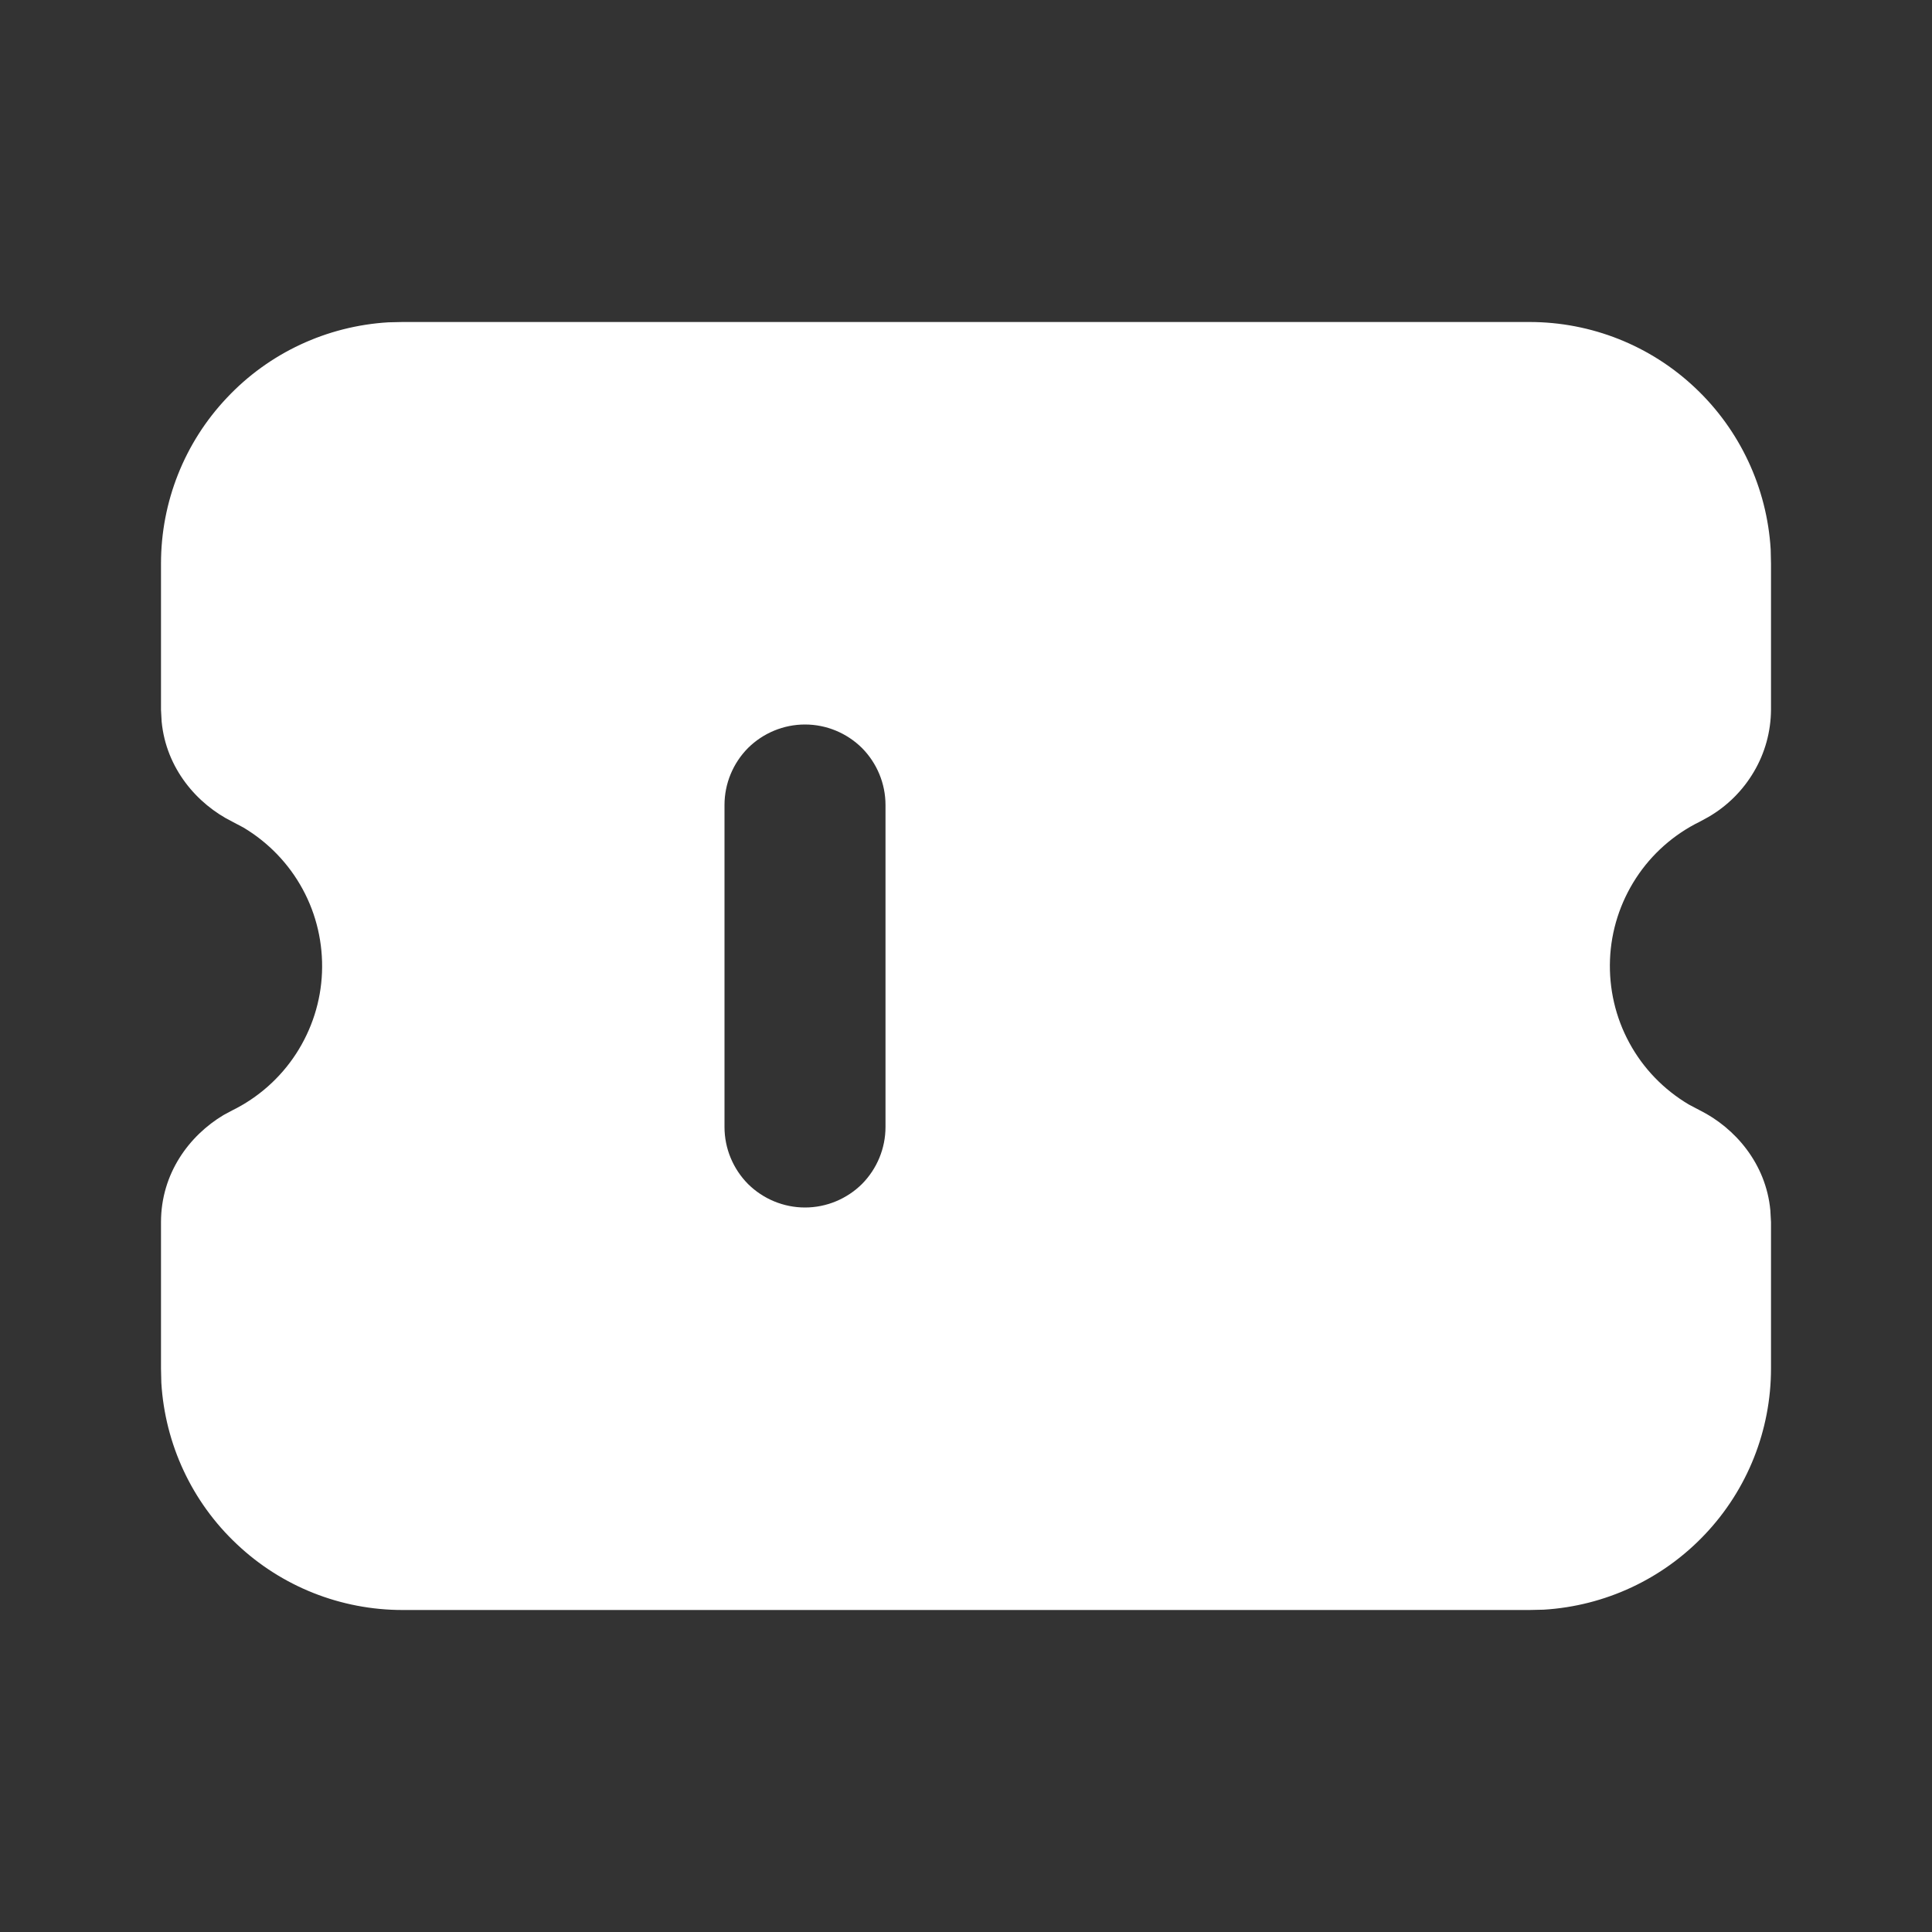 <svg width="12" height="12" viewBox="0 0 12 12" fill="none" xmlns="http://www.w3.org/2000/svg">
<rect x="0" y="0" width="12" height="12" fill="#333333" stroke="none"/>
<path d="M9.5 2C9.883 2 10.251 2.146 10.529 2.409C10.807 2.671 10.975 3.03 10.998 3.412L11 3.5V4.409C10.999 4.544 10.963 4.676 10.894 4.793C10.826 4.909 10.729 5.006 10.612 5.074L10.559 5.103C10.397 5.182 10.259 5.304 10.161 5.455C10.063 5.606 10.007 5.78 10 5.96C9.993 6.14 10.034 6.319 10.12 6.477C10.206 6.636 10.334 6.768 10.489 6.86L10.559 6.897C10.775 7.005 10.969 7.226 10.996 7.518L11 7.591V8.5C11 8.883 10.854 9.251 10.591 9.529C10.329 9.807 9.97 9.975 9.588 9.998L9.5 10H2.5C2.117 10 1.749 9.854 1.471 9.591C1.192 9.329 1.025 8.97 1.002 8.588L1 8.5V7.591C1 7.288 1.176 7.053 1.388 6.926L1.442 6.897C1.603 6.818 1.741 6.696 1.839 6.545C1.937 6.394 1.993 6.22 2 6.04C2.007 5.86 1.966 5.681 1.88 5.523C1.794 5.364 1.666 5.232 1.512 5.14L1.442 5.103C1.225 4.995 1.032 4.774 1.004 4.482L1 4.409V3.5C1 3.117 1.146 2.749 1.409 2.471C1.671 2.192 2.03 2.025 2.412 2.002L2.5 2H9.5ZM5 4.5C4.867 4.5 4.74 4.553 4.646 4.646C4.553 4.74 4.5 4.867 4.5 5V7C4.5 7.133 4.553 7.26 4.646 7.354C4.74 7.447 4.867 7.5 5 7.5C5.133 7.5 5.26 7.447 5.354 7.354C5.447 7.26 5.5 7.133 5.5 7V5C5.5 4.867 5.447 4.74 5.354 4.646C5.26 4.553 5.133 4.5 5 4.5Z" fill="white"/>
</svg>
